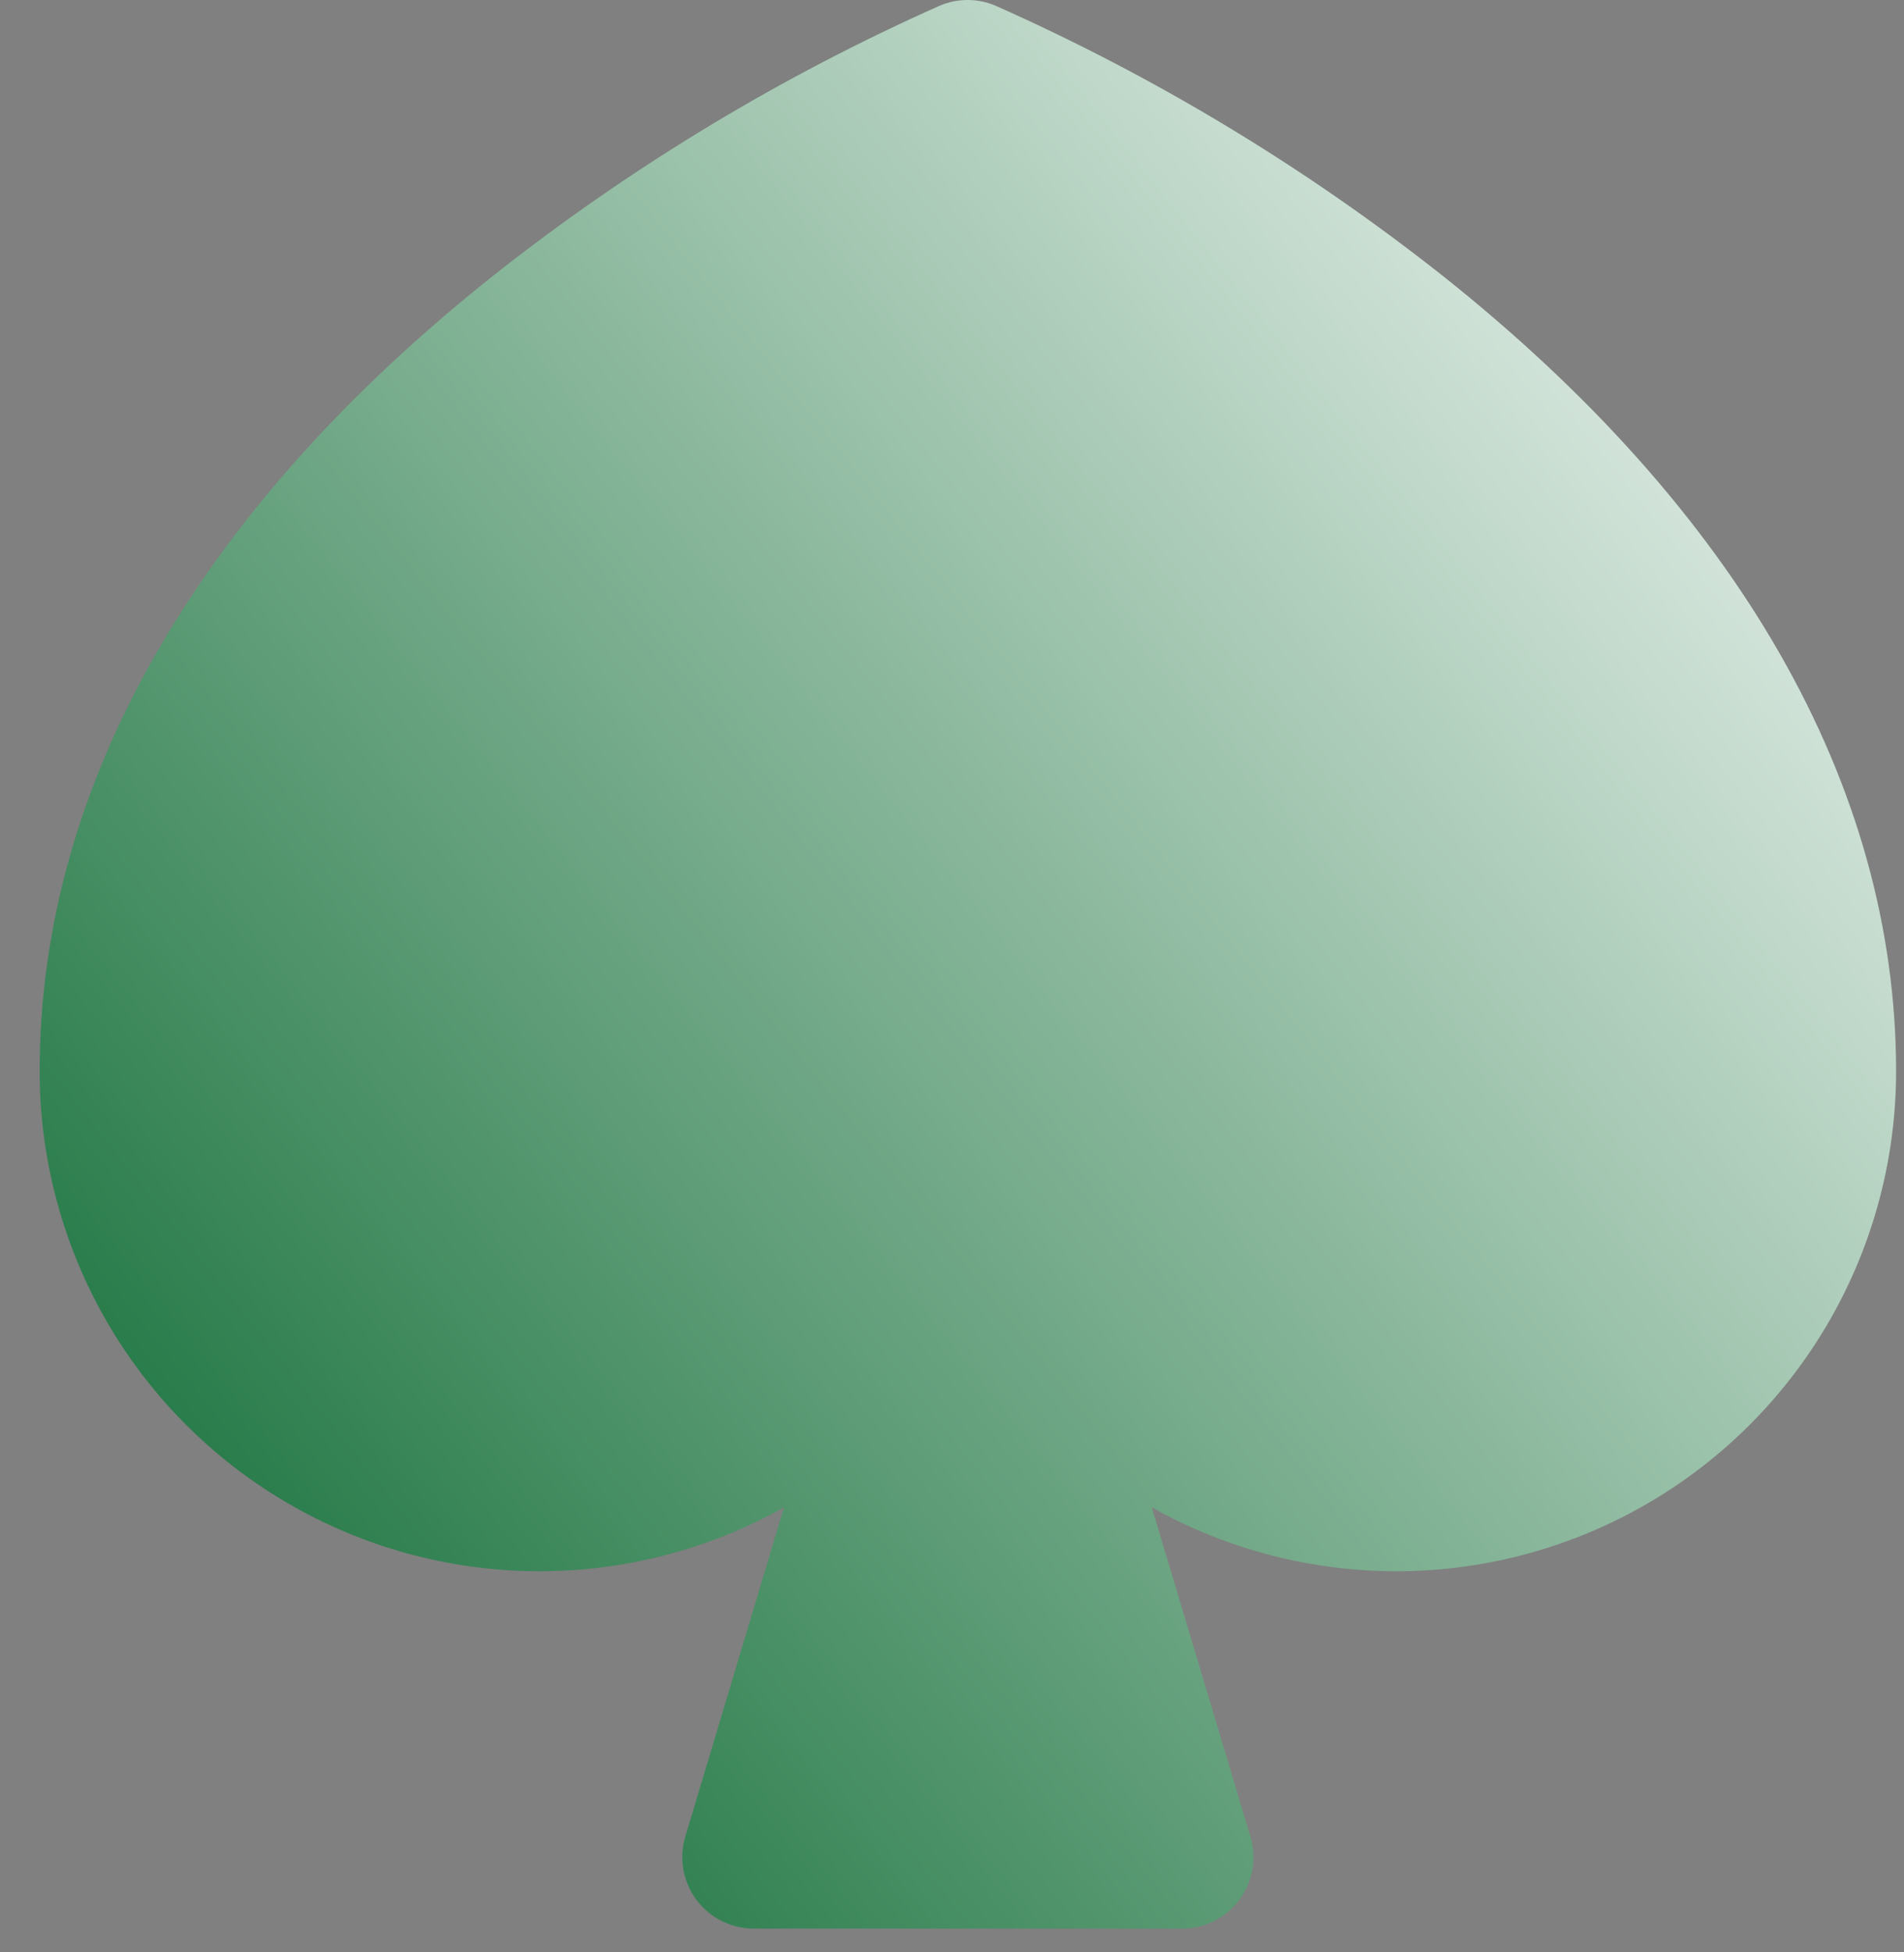 <svg xmlns="http://www.w3.org/2000/svg" width="40" height="41" viewBox="0 0 40 41" fill="none"><rect x="0" y="0" width="40" height="41" fill="#808080" stroke="none"/><path d="M39.834 22.5C39.833 24.332 39.353 26.132 38.442 27.721C37.53 29.31 36.219 30.633 34.638 31.558C33.057 32.483 31.262 32.979 29.43 32.996C27.598 33.013 25.794 32.55 24.196 31.654L26.27 38.569C26.337 38.793 26.351 39.029 26.31 39.26C26.27 39.49 26.176 39.708 26.037 39.895C25.897 40.083 25.716 40.235 25.507 40.34C25.298 40.445 25.067 40.5 24.834 40.5H15.834C15.6 40.5 15.369 40.445 15.16 40.34C14.951 40.235 14.77 40.083 14.63 39.895C14.491 39.708 14.397 39.49 14.357 39.26C14.316 39.029 14.33 38.793 14.397 38.569L16.471 31.654C14.873 32.55 13.069 33.013 11.237 32.996C9.406 32.979 7.61 32.483 6.029 31.558C4.448 30.633 3.137 29.31 2.225 27.721C1.314 26.132 0.834 24.332 0.833 22.5C0.833 16.5 4.143 10.717 10.396 5.762C13.267 3.498 16.409 1.601 19.75 0.116C19.933 0.039 20.13 -0 20.328 -0C20.526 -0 20.723 0.039 20.905 0.116C24.25 1.6 27.397 3.497 30.271 5.762C36.524 10.717 39.834 16.5 39.834 22.5Z" fill="url(#paint0_linear_45_479)"></path><defs><linearGradient id="paint0_linear_45_479" x1="39.834" y1="0.339" x2="-3.777" y2="35.045" gradientUnits="userSpaceOnUse"><stop stop-color="white"></stop><stop offset="1" stop-color="#006328"></stop></linearGradient></defs></svg>